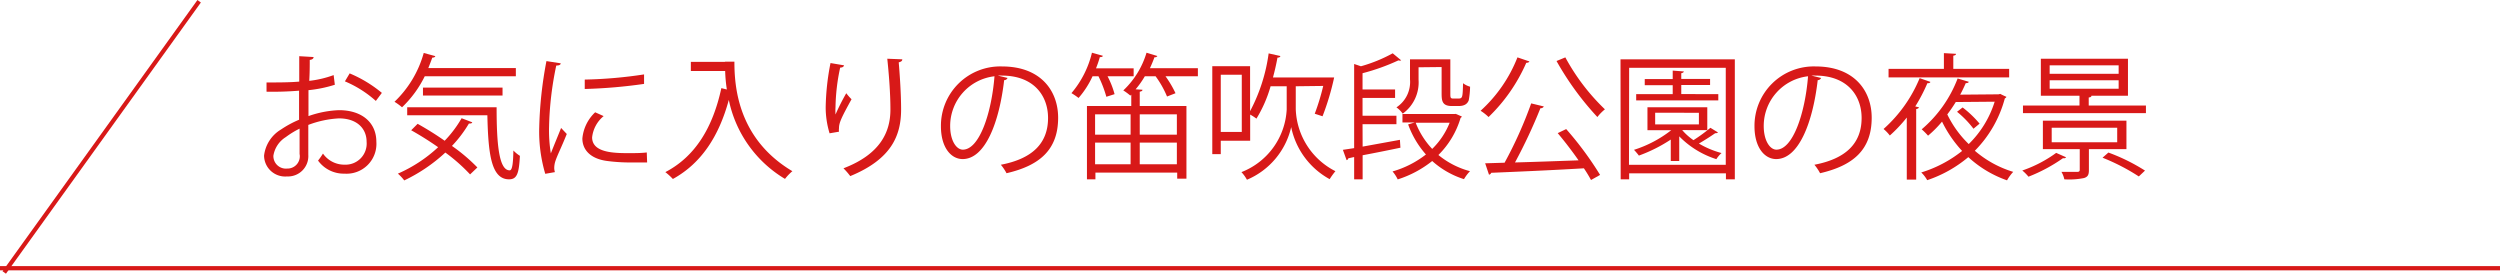 <svg xmlns="http://www.w3.org/2000/svg" width="295" height="32.29" viewBox="0 0 295 32.29"><g id="レイヤー_2" data-name="レイヤー 2"><g id="レイヤー_1-2" data-name="レイヤー 1"><path d="M39.51,10a15.26,15.26,0,0,1-3.11.64c0,1,0,2.13,0,3.06A12.05,12.05,0,0,1,40,13c2.72,0,4.41,1.47,4.41,3.73a3.52,3.52,0,0,1-3.76,3.76,3.74,3.74,0,0,1-3.12-1.54,8.19,8.19,0,0,0,.58-.83,3.06,3.06,0,0,0,2.56,1.31,2.49,2.49,0,0,0,2.59-2.7c0-1.56-1.14-2.77-3.28-2.76a11.84,11.84,0,0,0-3.6.77c0,1.18,0,3.09,0,3.54a2.4,2.4,0,0,1-2.51,2.54,2.49,2.49,0,0,1-2.71-2.46,4.15,4.15,0,0,1,2-3.08,12,12,0,0,1,2.13-1.15V10.7a37.89,37.89,0,0,1-3.84.12l0-1.09c1.41,0,2.69,0,3.86-.1v-3L37,6.73c0,.2-.18.31-.45.34,0,.63,0,1.57-.06,2.47a12.18,12.18,0,0,0,2.88-.68Zm-4.16,8.18c0-.41,0-1.73,0-3a10.26,10.26,0,0,0-1.63,1,3.18,3.18,0,0,0-1.46,2.19,1.48,1.48,0,0,0,1.64,1.52,1.45,1.45,0,0,0,1.47-1.6Zm9-6.27a13,13,0,0,0-3.65-2.31l.56-.94a15,15,0,0,1,3.8,2.3Z" style="fill:#d81918"/><path d="M60.87,9H50.12a12.85,12.85,0,0,1-2.68,3.66,6.8,6.8,0,0,0-.89-.65A12.61,12.61,0,0,0,50,6.25l1.36.37c0,.11-.16.18-.35.18-.15.42-.31.83-.47,1.23H60.87ZM49.28,14.61c1,.56,2.13,1.25,3.19,2a13.56,13.56,0,0,0,2-2.66l1.25.48c0,.13-.23.16-.39.15a14.68,14.68,0,0,1-2,2.64,20.71,20.71,0,0,1,3,2.54l-.86.82A20.58,20.58,0,0,0,52.55,18a19.32,19.32,0,0,1-4.85,3.29,5.09,5.09,0,0,0-.75-.8,16.84,16.84,0,0,0,4.75-3.12,37.38,37.38,0,0,0-3.18-2Zm-1.23-1.95H58.6c0,4.27.26,7.44,1.54,7.44.33,0,.41-.93.44-2.34a4.19,4.19,0,0,0,.77.63c-.11,2.05-.33,2.77-1.28,2.77-2.11,0-2.46-3-2.56-7.56H48.05ZM59.3,11.27H49.91v-.93H59.3Z" style="fill:#d81918"/><path d="M66.16,7.47c0,.18-.2.27-.52.26a38.4,38.4,0,0,0-.85,7.2A16.73,16.73,0,0,0,65,18.1c.3-.78,1-2.47,1.21-3l.67.71c-.65,1.62-1.13,2.53-1.36,3.25a2.71,2.71,0,0,0-.12.75,1.64,1.64,0,0,0,.08.5l-1.14.2a17.57,17.57,0,0,1-.71-5.5,47.1,47.1,0,0,1,.85-7.8Zm10.2,11.7c-.58,0-1.17,0-1.76,0a20.76,20.76,0,0,1-3-.18c-2-.28-2.88-1.37-2.88-2.65a4.85,4.85,0,0,1,1.51-3.09l1,.45a3.78,3.78,0,0,0-1.36,2.51c0,1.86,2.72,1.86,4.38,1.86.67,0,1.39,0,2.07-.08ZM69,9.39a52.39,52.39,0,0,0,7-.61L76,9.9a60.09,60.09,0,0,1-7,.6Z" style="fill:#d81918"/><path d="M85.57,7.28h1.09c0,2.86.37,9.07,6.84,12.92a5.79,5.79,0,0,0-.87.91A14.19,14.19,0,0,1,86,11.79c-1.16,4.28-3.24,7.48-6.6,9.33a7.72,7.72,0,0,0-.89-.81c3.53-1.84,5.6-5.25,6.61-9.91l.65.16a16.79,16.79,0,0,1-.2-2.18H81.52V7.3h4Z" style="fill:#d81918"/><path d="M97.89,15.73a10.61,10.61,0,0,1-.46-3A28.85,28.85,0,0,1,98,7.44l1.6.27c-.06.21-.25.26-.46.27a23.5,23.5,0,0,0-.55,4.66,6.81,6.81,0,0,0,0,.87A26.21,26.21,0,0,1,99.86,11a6.18,6.18,0,0,0,.62.71C99.3,13.86,99,14.47,99,15.14a1.46,1.46,0,0,0,0,.4ZM106.47,7c0,.2-.14.28-.42.36.12,1.39.28,3.71.28,5.55,0,3.09-1.14,5.87-6,7.87a8.35,8.35,0,0,0-.8-.92c4.37-1.67,5.54-4.31,5.54-6.93,0-2-.19-4.29-.37-6Z" style="fill:#d81918"/><path d="M118.89,9.2a.44.44,0,0,1-.4.26c-.58,5-2.24,9.31-4.9,9.31-1.35,0-2.56-1.34-2.56-3.87a7,7,0,0,1,7.2-7.06c4.63,0,6.63,2.93,6.63,6.05,0,3.81-2.21,5.65-6.09,6.55a5.72,5.72,0,0,0-.67-1c3.68-.7,5.57-2.5,5.57-5.52,0-2.64-1.7-5-5.44-5a3.64,3.64,0,0,0-.48,0ZM117.35,9a5.9,5.9,0,0,0-5.23,5.88c0,1.71.73,2.78,1.5,2.78C115.56,17.65,117,13.38,117.35,9Z" style="fill:#d81918"/><path d="M130.55,11.42A13.87,13.87,0,0,0,129.62,9h-.7a10.56,10.56,0,0,1-1.65,2.56,7.7,7.7,0,0,0-.84-.57,11.48,11.48,0,0,0,2.42-4.77l1.28.36c0,.12-.14.16-.35.16a12.83,12.83,0,0,1-.45,1.32h4.44V9h-3.08a10.23,10.23,0,0,1,.83,2.11Zm10.8-3.37V9h-3.82a12.28,12.28,0,0,1,1.18,2l-1,.39A11.29,11.29,0,0,0,136.36,9h-1.27A10.45,10.45,0,0,1,134,10.54l.81.05c0,.13-.1.19-.32.23v1.69H140v8.57h-1.09v-.71h-9.65v.79h-1V12.51h5.23V11.17l-.11.11a6.85,6.85,0,0,0-.83-.61,10.08,10.08,0,0,0,2.74-4.45l1.28.39a.31.31,0,0,1-.34.14c-.16.43-.34.87-.54,1.3Zm-7.94,5.44h-4.19v2.4h4.19Zm-4.19,3.34v2.55h4.19V16.83Zm9.65-3.34h-4.38v2.4h4.38Zm-4.38,5.89h4.38V16.83h-4.38Z" style="fill:#d81918"/><path d="M152.9,10.18v2.69a8.52,8.52,0,0,0,4.68,7.33,8.24,8.24,0,0,0-.68.94A9.08,9.08,0,0,1,152.36,15h0a8.9,8.9,0,0,1-5.22,6.21,4.44,4.44,0,0,0-.65-.9,8.39,8.39,0,0,0,5.34-7.39V10.18h-1.9A15.4,15.4,0,0,1,148.26,14a6,6,0,0,0-.74-.48v3.09h-3.47v1.58h-1V7.81h4.46v5.31A20.34,20.34,0,0,0,149.7,6.3l1.38.31c0,.12-.15.19-.34.19-.14.78-.32,1.57-.53,2.34h6.6l.62,0a30.33,30.33,0,0,1-1.37,4.58l-.92-.3a26.51,26.51,0,0,0,1-3.28Zm-6.37,5.39V8.82h-2.48v6.75Z" style="fill:#d81918"/><path d="M160.79,17.3l4.4-.8.06.93c-1.53.32-3.13.64-4.46.89v2.84h-1V18.53l-.69.15a.28.28,0,0,1-.2.22l-.44-1.22,1.33-.2V7.55l.8.27a17.59,17.59,0,0,0,3.75-1.53l1,.83a.38.38,0,0,1-.32,0,24.76,24.76,0,0,1-4.24,1.52v1.92h3.84v1h-3.84v2.1h4v1h-4Zm11-3.86.71.31a.33.33,0,0,1-.15.16,10.26,10.26,0,0,1-2.62,4.38,9.85,9.85,0,0,0,3.73,1.91,4.94,4.94,0,0,0-.71.94A10.23,10.23,0,0,1,169,19a12.68,12.68,0,0,1-4.07,2.17,4.19,4.19,0,0,0-.61-.94,11.58,11.58,0,0,0,3.94-2,11,11,0,0,1-2.1-3.55l.79-.23h-1.46v-1h6.18Zm-4.4-5.5V9.41a4.55,4.55,0,0,1-1.87,4,3.06,3.06,0,0,0-.74-.74,3.58,3.58,0,0,0,1.6-3.3V7h4.76v4c0,.51,0,.63.36.63h.52c.57,0,.57-.07.62-1.81a2.48,2.48,0,0,0,.83.41,9.59,9.59,0,0,1-.16,1.61c-.16.41-.49.67-1.2.67h-.81c-1.19,0-1.19-.71-1.19-1.6v-3Zm-.34,6.54A9.5,9.5,0,0,0,169,17.57a8.91,8.91,0,0,0,2.06-3.09Z" style="fill:#d81918"/><path d="M180.47,7.25c-.05.11-.18.16-.37.16a19.94,19.94,0,0,1-4.45,6.4,5.68,5.68,0,0,0-.94-.74,16.78,16.78,0,0,0,4.35-6.3Zm1.7,5.31a.4.4,0,0,1-.4.21,62.3,62.3,0,0,1-3,6.4c2.25-.06,4.93-.16,7.5-.25-.76-1.09-1.66-2.26-2.46-3.21l1-.48a39.39,39.39,0,0,1,4,5.41l-1.07.6a16.07,16.07,0,0,0-.84-1.38c-4,.24-8.29.42-10.94.53a.31.31,0,0,1-.26.22l-.45-1.34,2.29-.07a48.61,48.61,0,0,0,3.14-7Zm2.54-5.79a24.77,24.77,0,0,0,4.67,6.13,5.47,5.47,0,0,0-.89.91,34.28,34.28,0,0,1-4.82-6.61Z" style="fill:#d81918"/><path d="M191.22,7h13.49V21.16h-1.05v-.71H192.24v.71h-1Zm1,12.45h11.42V8H192.24Zm6.28-4.1a6.77,6.77,0,0,0,1.33,1.19,20,20,0,0,0,2-1.46l.88.54c0,.07-.16.1-.32.1-.5.35-1.25.83-1.92,1.22a10.74,10.74,0,0,0,2.67,1.12,3.28,3.28,0,0,0-.61.72,10.63,10.63,0,0,1-4.38-2.69V19h-1V16.47a17.9,17.9,0,0,1-3.76,1.89,7.44,7.44,0,0,0-.58-.68,13.94,13.94,0,0,0,4.4-2.32H194.4v-2.7h7.06v2.7Zm4.26-4.24v.74h-9.69v-.74h4.31V10.05h-3.3V9.33h3.3v-1l1.31.1c0,.09-.1.17-.3.21v.67h3.4v.72h-3.4v1.07Zm-7.45,2.19v1.38h5.16V13.31Z" style="fill:#d81918"/><path d="M214.89,9.2a.44.44,0,0,1-.4.26c-.58,5-2.24,9.31-4.9,9.31-1.35,0-2.56-1.34-2.56-3.87a7,7,0,0,1,7.2-7.06c4.63,0,6.63,2.93,6.63,6.05,0,3.81-2.21,5.65-6.09,6.55a5.72,5.72,0,0,0-.67-1c3.68-.7,5.57-2.5,5.57-5.52,0-2.64-1.7-5-5.44-5a3.64,3.64,0,0,0-.48,0ZM213.35,9a5.9,5.9,0,0,0-5.23,5.88c0,1.71.73,2.78,1.5,2.78C211.56,17.65,213,13.38,213.35,9Z" style="fill:#d81918"/><path d="M225,13.87a16.89,16.89,0,0,1-2,2.12,4.88,4.88,0,0,0-.74-.77,16.38,16.38,0,0,0,4.26-6l1.26.44c0,.11-.16.17-.35.16A19.91,19.91,0,0,1,226,12.56l.43.1c0,.09-.11.17-.32.21v8.32H225Zm12.08-5.74v1H222.85v-1h6.53V6.27l1.43.08c0,.11-.1.19-.32.22V8.13Zm-1.25,3,.2-.05c.4.21.57.27.73.35a.37.37,0,0,1-.19.18,13.84,13.84,0,0,1-3.54,6.18,12.46,12.46,0,0,0,4.53,2.49,5.21,5.21,0,0,0-.73,1,13.12,13.12,0,0,1-4.57-2.74,14.87,14.87,0,0,1-4.85,2.72,3.94,3.94,0,0,0-.7-.91,14.57,14.57,0,0,0,4.82-2.54,14.25,14.25,0,0,1-2.37-3.46,13,13,0,0,1-1.65,1.66,7.59,7.59,0,0,0-.75-.75,14.75,14.75,0,0,0,4.24-6l1.31.39c0,.11-.17.17-.35.16-.19.43-.4.89-.66,1.36Zm-5.05.91a16.92,16.92,0,0,1-1,1.46A12.3,12.3,0,0,0,232.31,17a11.94,11.94,0,0,0,3.06-5Zm.81.64a12.44,12.44,0,0,1,2,1.91l-.72.6a11.53,11.53,0,0,0-1.94-2Z" style="fill:#d81918"/><path d="M243.8,18.56a.32.32,0,0,1-.36.1,19.08,19.08,0,0,1-4.08,2.19,5,5,0,0,0-.73-.73,15,15,0,0,0,4-2.08Zm2.67-6.11h6.75v.9H238.71v-.9h6.67V11.3h-4.56V6.93H251.1V11.3h-4.31c0,.11-.1.19-.32.2Zm4.45,5.15h-4.43v2.48c0,.55-.13.79-.58.93a8.83,8.83,0,0,1-2.32.15,2.87,2.87,0,0,0-.34-.88c.88,0,1.65,0,1.87,0s.29-.08.29-.26V17.6h-4.35V14.24h9.86Zm-9.06-9.89v1H250v-1Zm0,1.76v1H250v-1Zm.24,5.6v1.72h7.73V15.07Zm10.28,5.75a24.17,24.17,0,0,0-4.28-2.21l.69-.61a22.29,22.29,0,0,1,4.32,2.13Z" style="fill:#d81918"/><line x1="23.5" y1="0.15" x2="0.5" y2="32.15" style="fill:none;stroke:#d81918;stroke-miterlimit:10;stroke-width:0.5px"/><line y1="31.65" x2="295" y2="31.65" style="fill:none;stroke:#d81918;stroke-miterlimit:10;stroke-width:0.5px"/></g></g></svg>